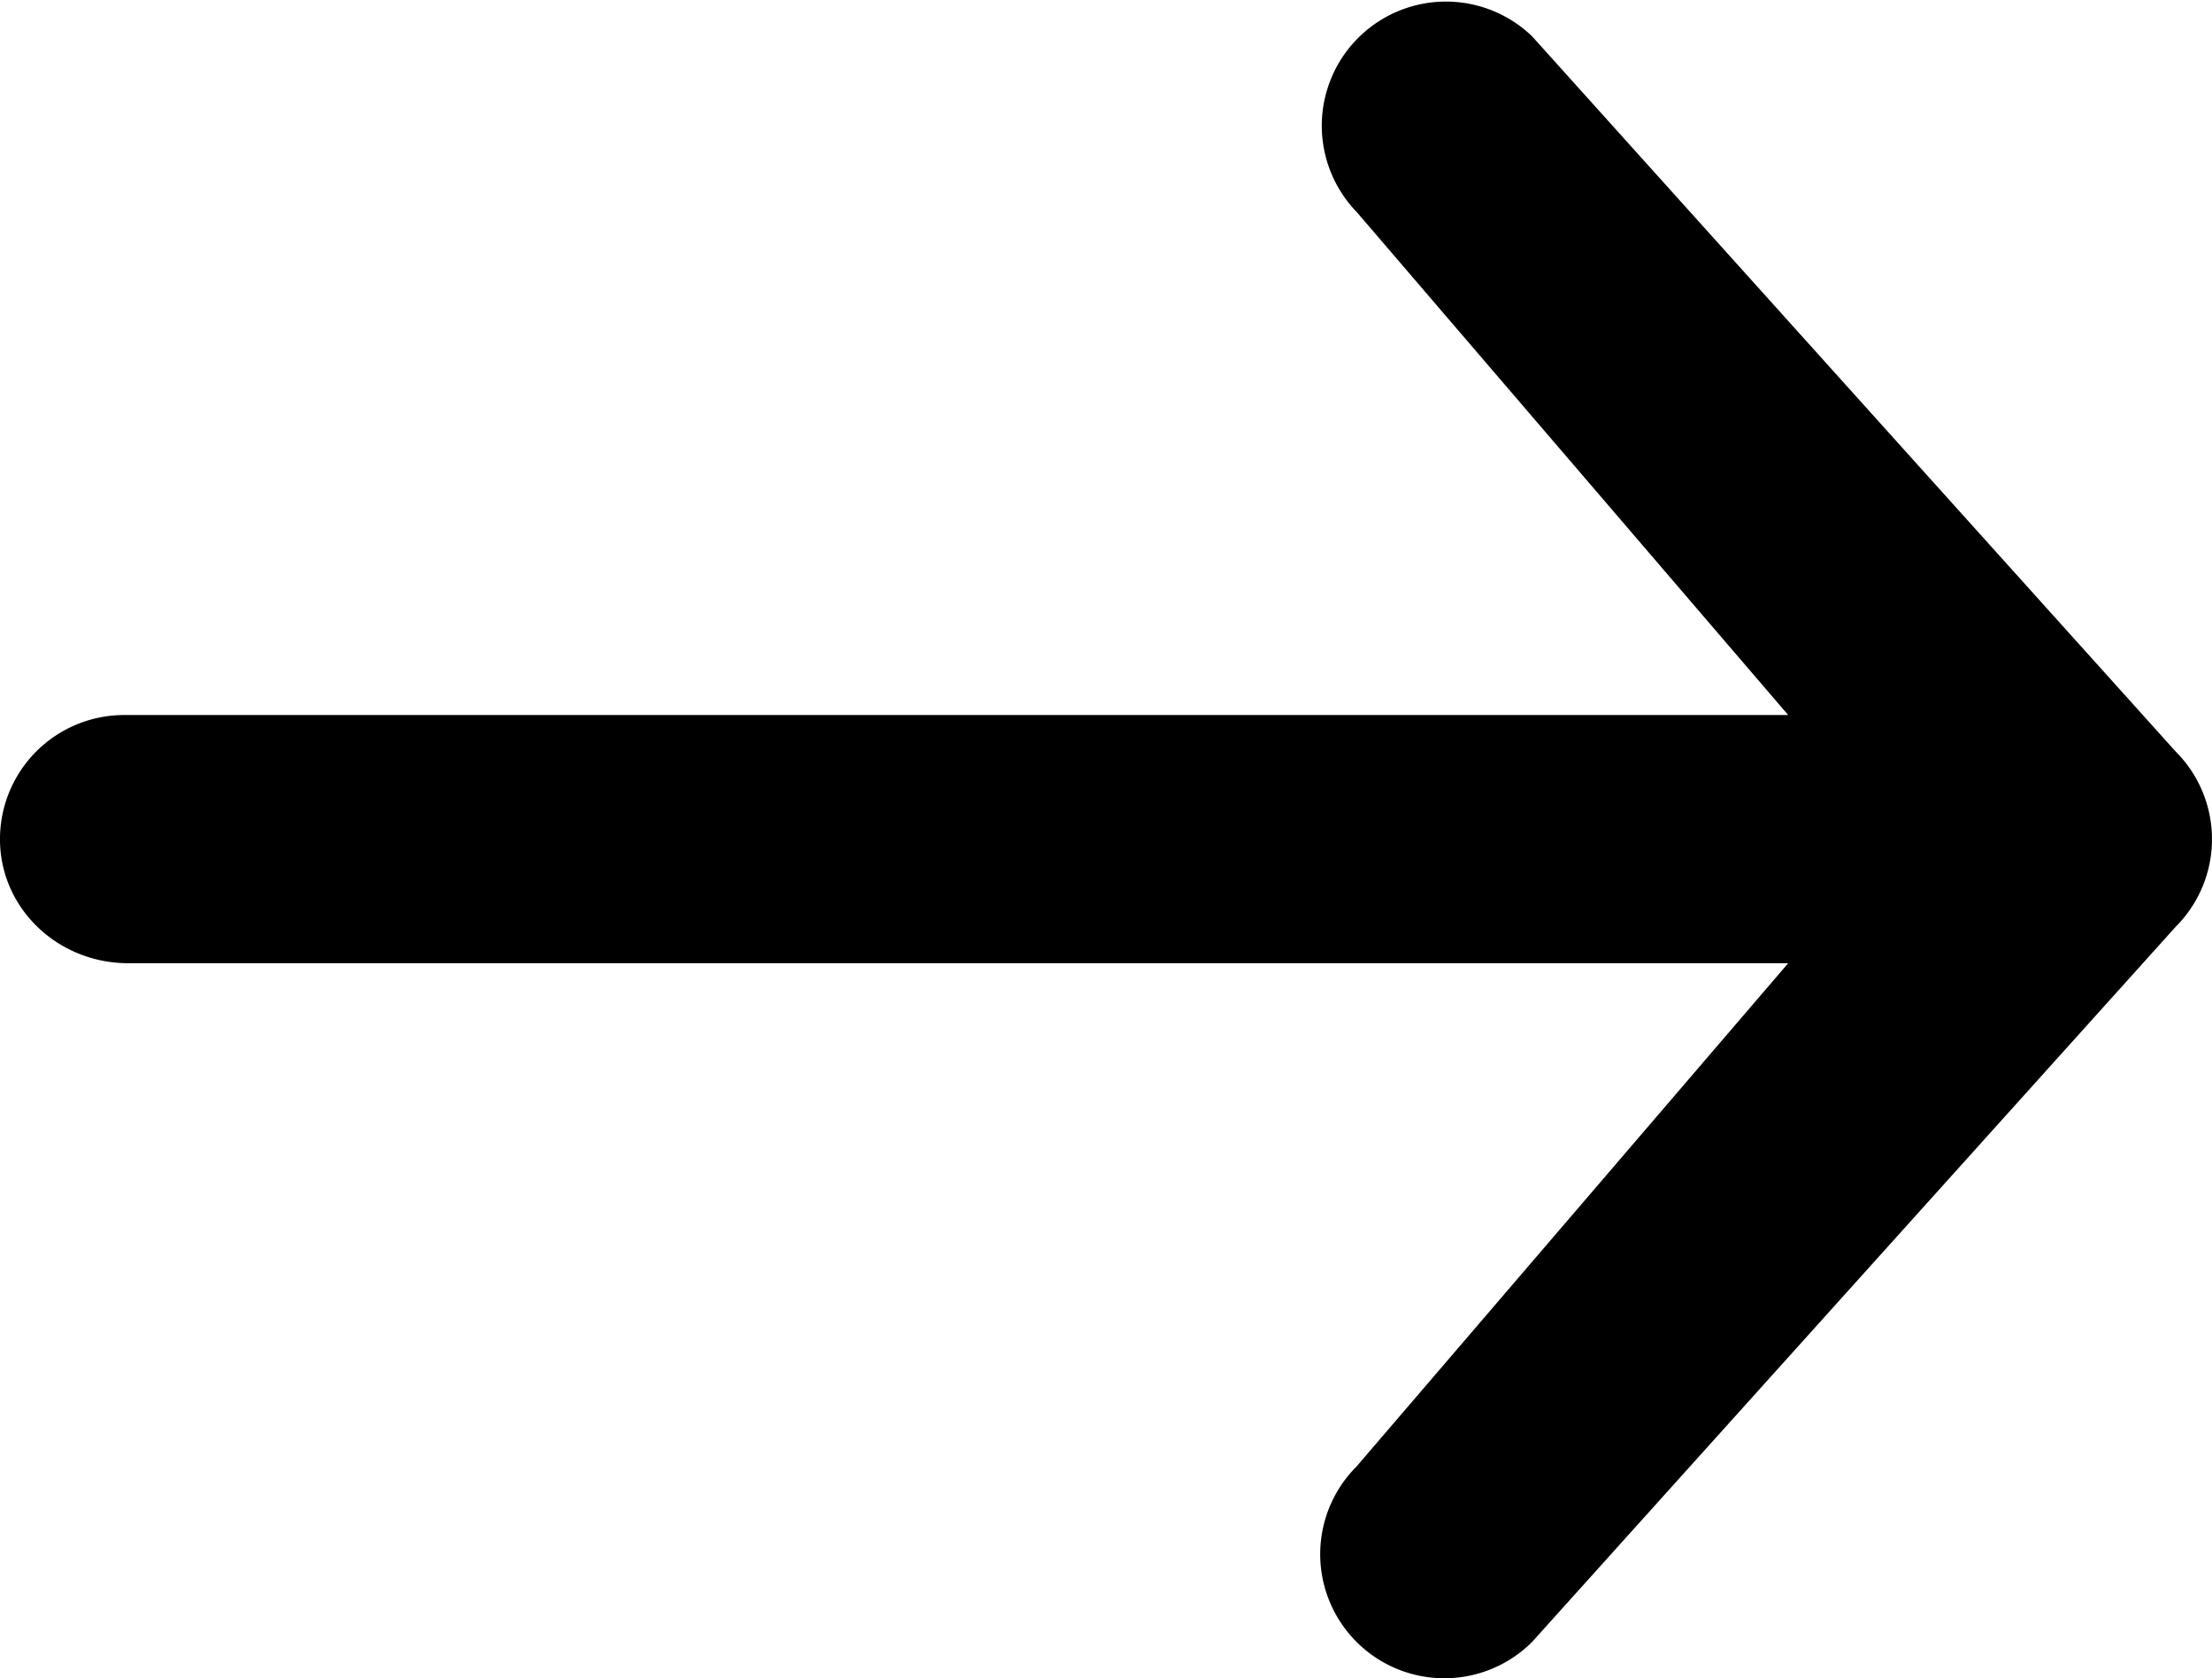 <svg id="Capa_1" data-name="Capa 1" xmlns="http://www.w3.org/2000/svg" viewBox="0 0 308.56 234.17"><title>forward-arrow</title><path d="M17.9,134.4H249.44l-60.21,70.22a17.31,17.31,0,1,0,24.49,24.48l89.76-99.77a17.29,17.29,0,0,0,0-24.48L213.72,5.07a17.32,17.32,0,0,0-24.49,24.49l60.21,70.21H17.32A17.32,17.32,0,0,0,.06,115.62C-.81,125.93,7.55,134.4,17.9,134.4Z" transform="translate(0)"/></svg>